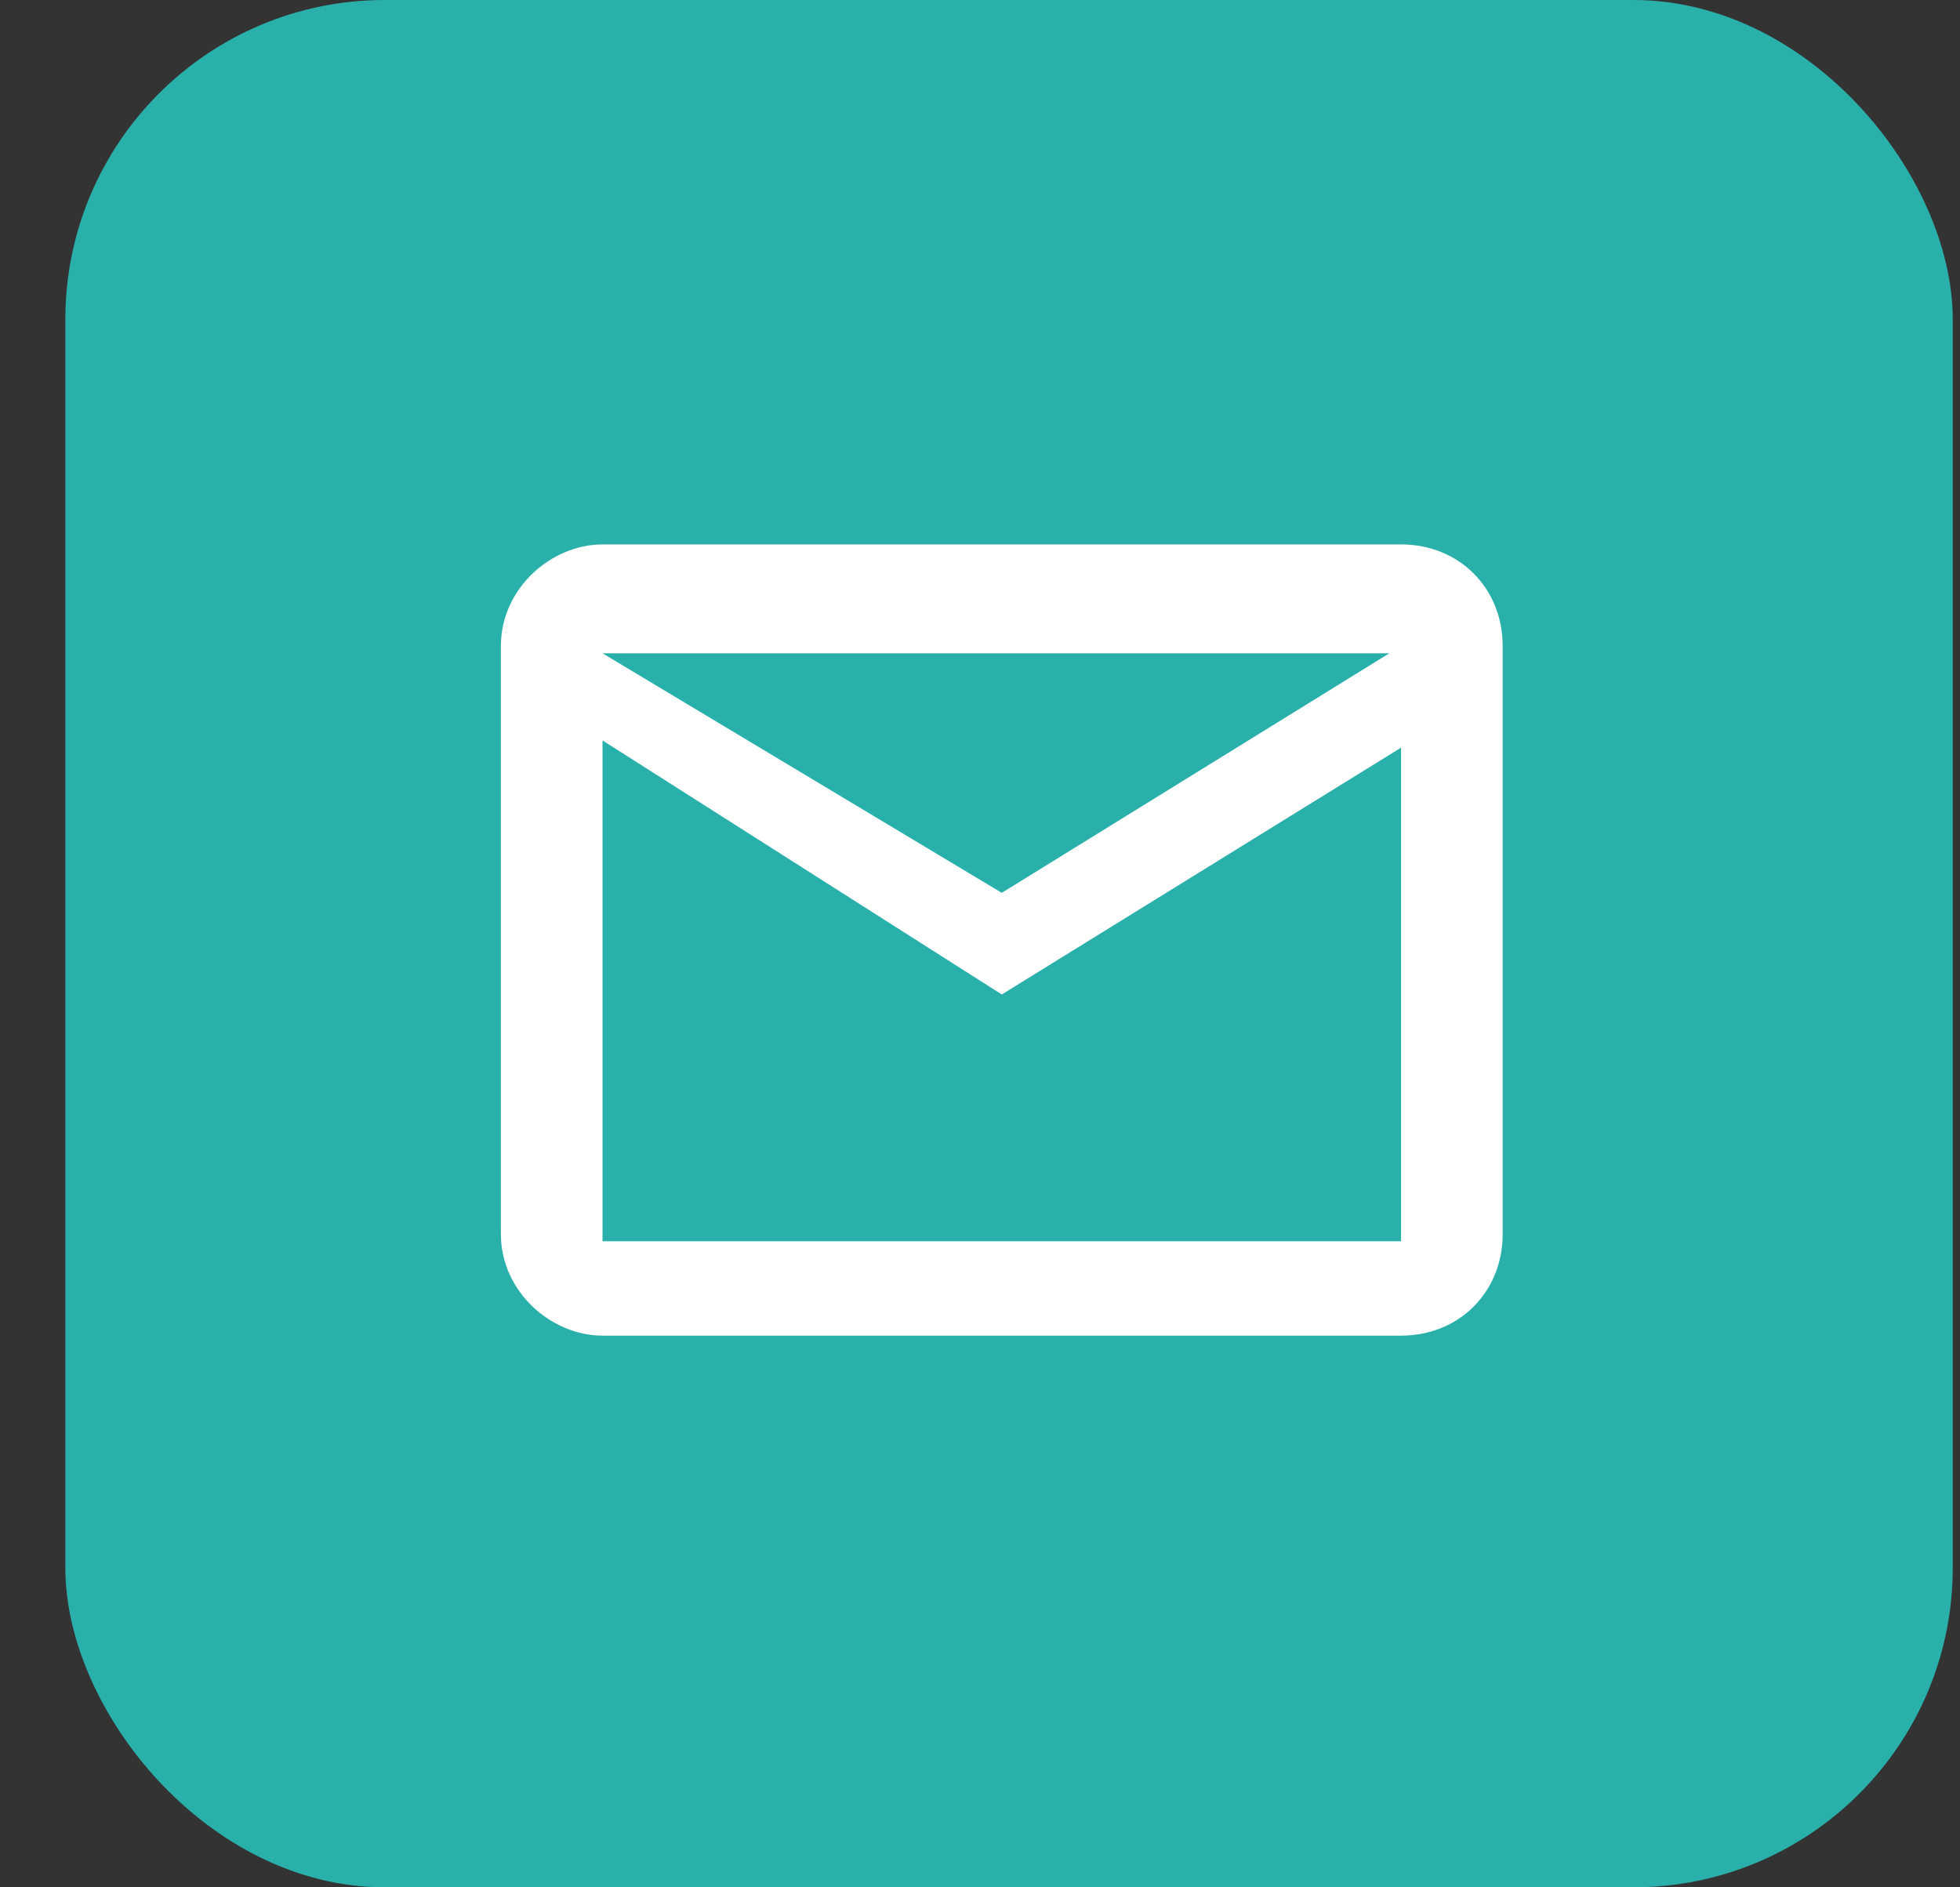 <svg xmlns="http://www.w3.org/2000/svg" width="27" height="26" fill="none"><rect width="100%" height="100%" fill="#333333" stroke="none"/><rect width="26" height="26" x=".9" fill="#2AB0AB" rx="4.4"/><path fill="#fff" d="M20.7 8.9c0-.8-.6-1.4-1.4-1.4h-11c-.7 0-1.4.6-1.4 1.4V17c0 .8.7 1.4 1.4 1.4h11c.8 0 1.4-.6 1.4-1.4V9Zm-1.4 0-5.5 3.4L8.3 9h11Zm0 8.2h-11v-6.9l5.5 3.5 5.5-3.4V17Z"/></svg>